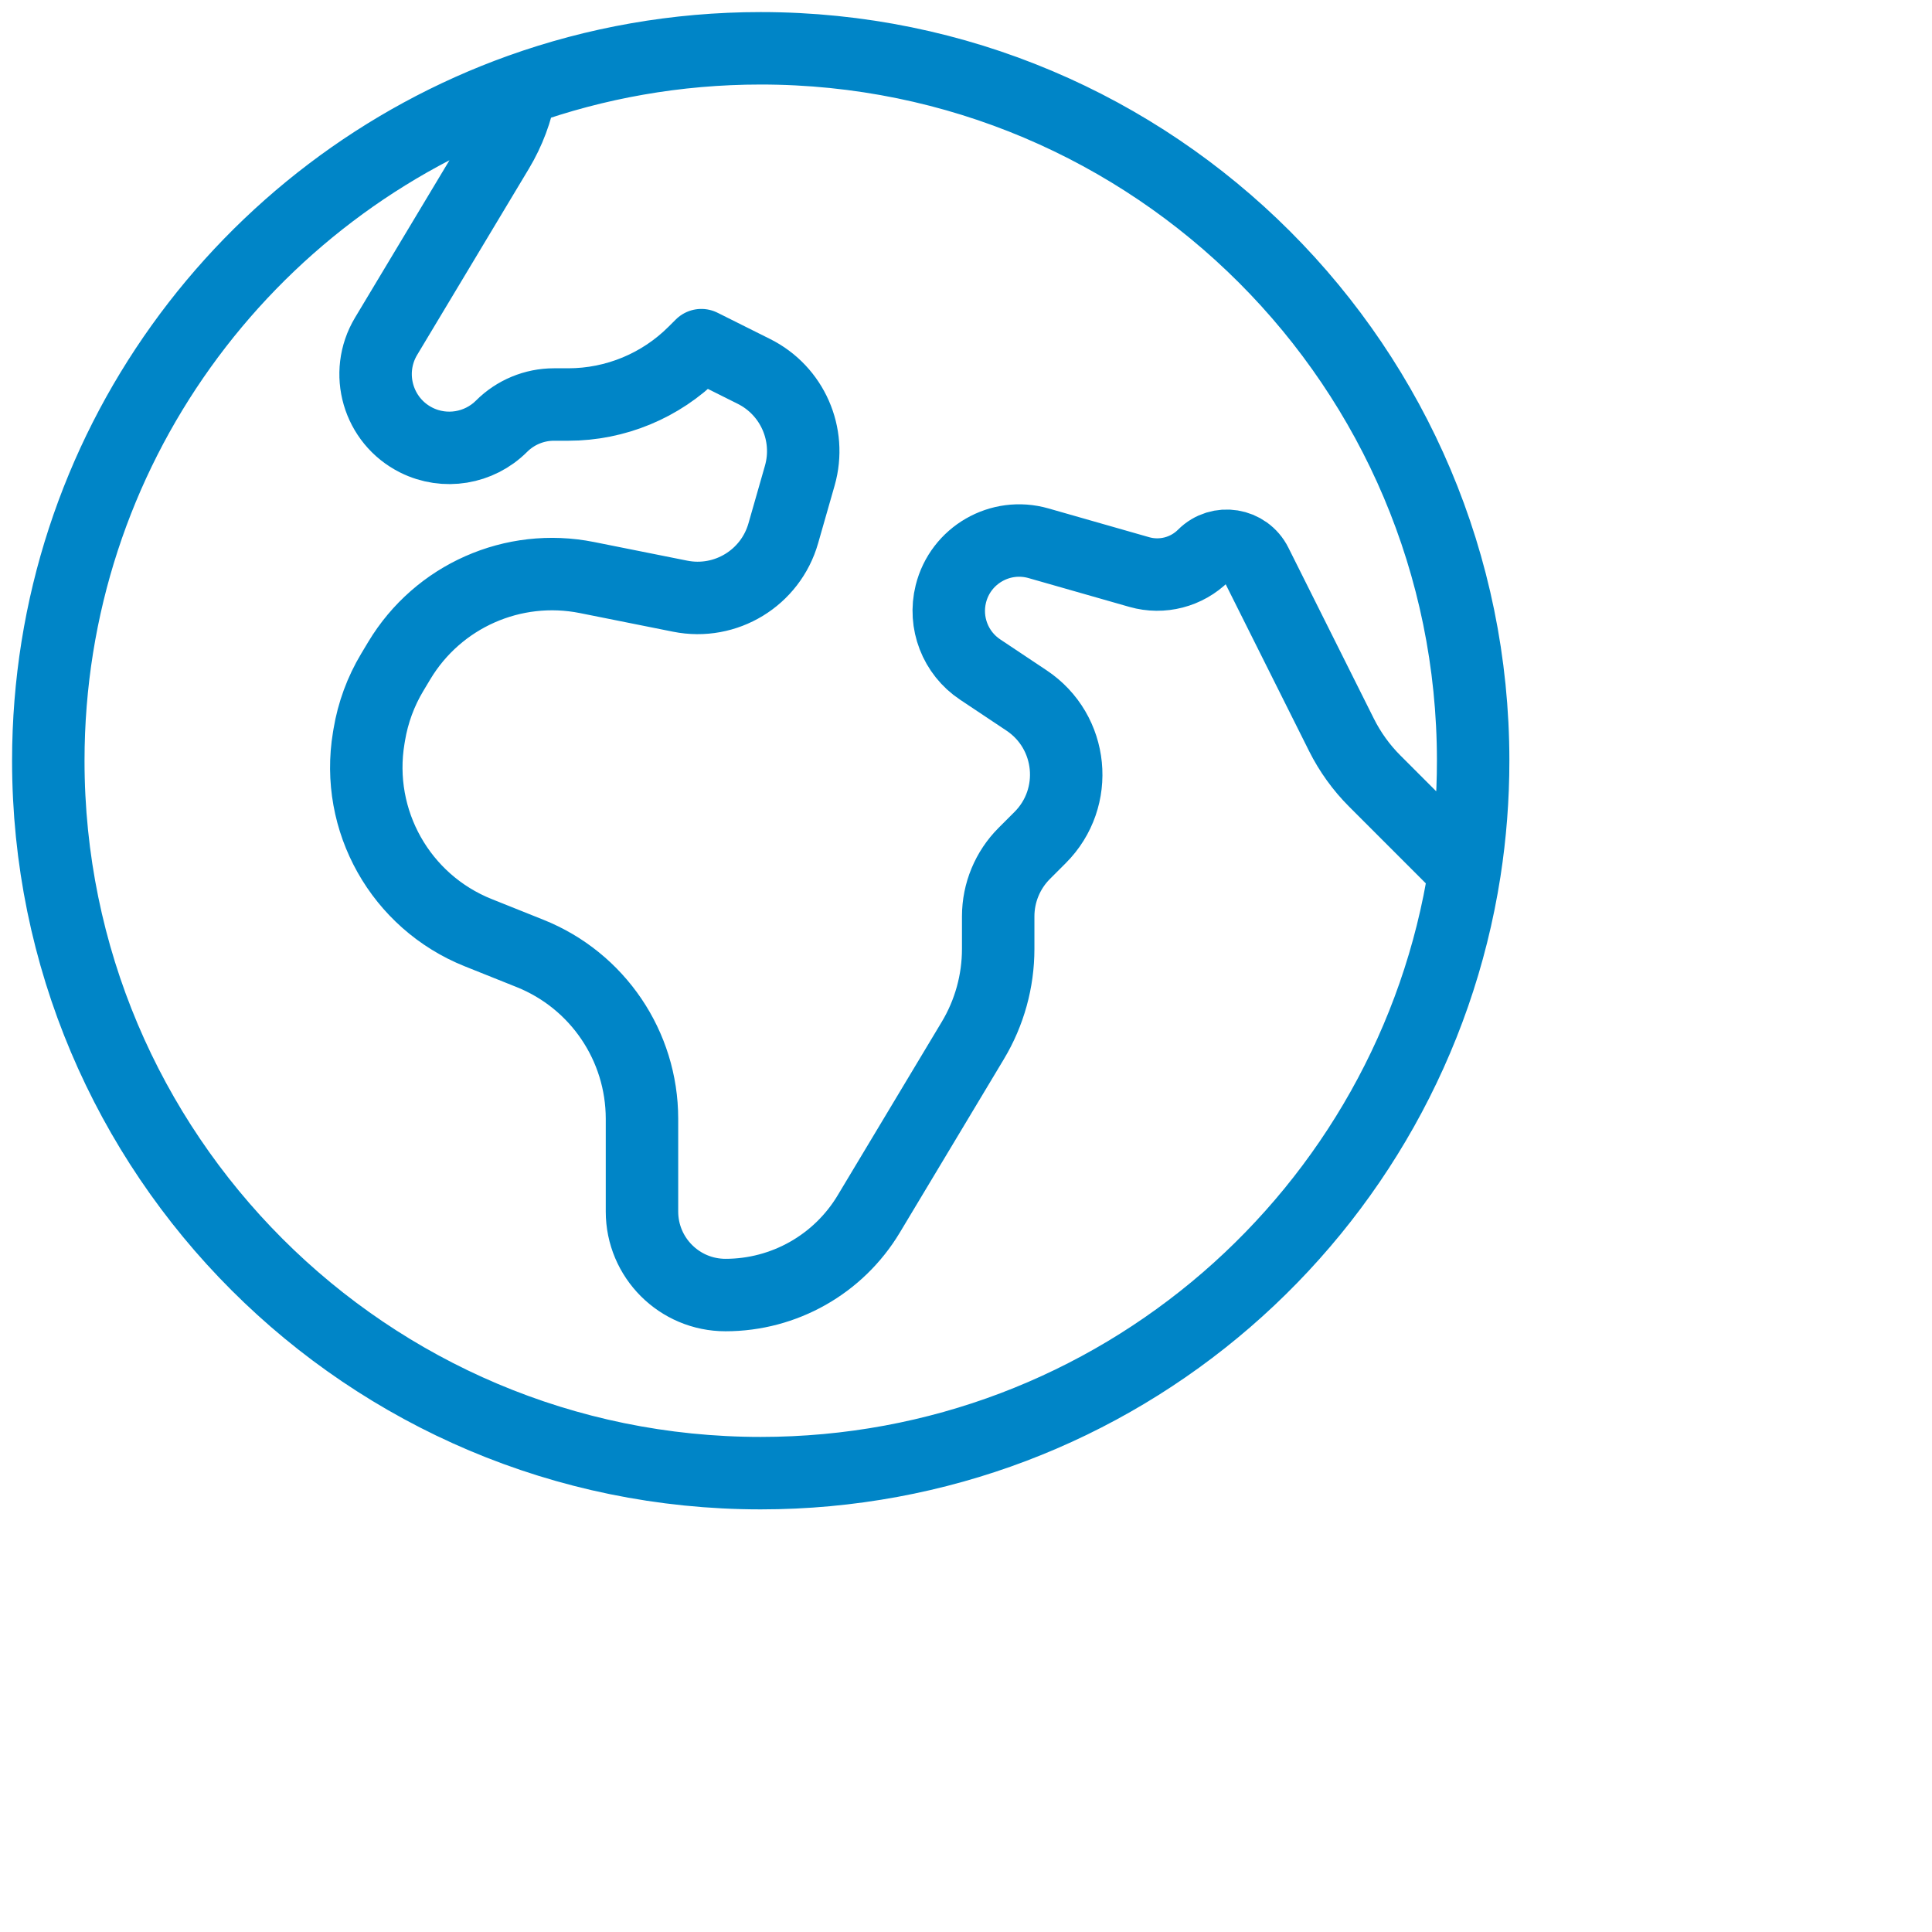 <?xml version="1.0" encoding="utf-8"?>
<svg xmlns="http://www.w3.org/2000/svg" width="80" height="80" viewBox="0 0 80 80" fill="none">
<path d="M60.649 36.066L56.93 32.346C56.369 31.786 55.903 31.139 55.548 30.43L52.008 23.349C51.594 22.521 50.491 22.342 49.837 22.997C49.14 23.693 48.121 23.957 47.174 23.687L43.002 22.495C41.417 22.042 39.773 22.992 39.373 24.59C39.074 25.786 39.559 27.04 40.584 27.723L42.507 29.005C44.444 30.296 44.715 33.035 43.069 34.681L42.413 35.337C41.722 36.028 41.333 36.966 41.333 37.944V39.291C41.333 40.627 40.97 41.939 40.282 43.085L35.973 50.267C34.723 52.35 32.472 53.625 30.042 53.625C28.132 53.625 26.583 52.077 26.583 50.166V46.327C26.583 43.311 24.747 40.599 21.947 39.479L19.803 38.621C16.585 37.334 14.698 33.98 15.268 30.561L15.291 30.423C15.443 29.51 15.765 28.634 16.241 27.841L16.534 27.352C18.138 24.68 21.248 23.304 24.305 23.915L28.165 24.687C30.049 25.064 31.907 23.931 32.434 22.084L33.118 19.693C33.605 17.986 32.808 16.175 31.221 15.381L29.042 14.292L28.743 14.59C27.36 15.973 25.485 16.75 23.529 16.75H22.936C22.123 16.75 21.342 17.075 20.768 17.649C19.838 18.578 18.416 18.812 17.24 18.224C15.65 17.429 15.073 15.448 15.988 13.923L20.616 6.21C21.077 5.44 21.393 4.596 21.55 3.72M60.649 36.066C60.88 34.578 61 33.053 61 31.5C61 15.208 47.792 2 31.5 2C28.009 2 24.659 2.607 21.55 3.72M60.649 36.066C58.454 50.19 46.24 61 31.5 61C15.208 61 2 47.792 2 31.5C2 18.699 10.153 7.802 21.55 3.72" stroke="#0085C7" stroke-width="3" stroke-linecap="round" stroke-linejoin="round"/>
</svg>